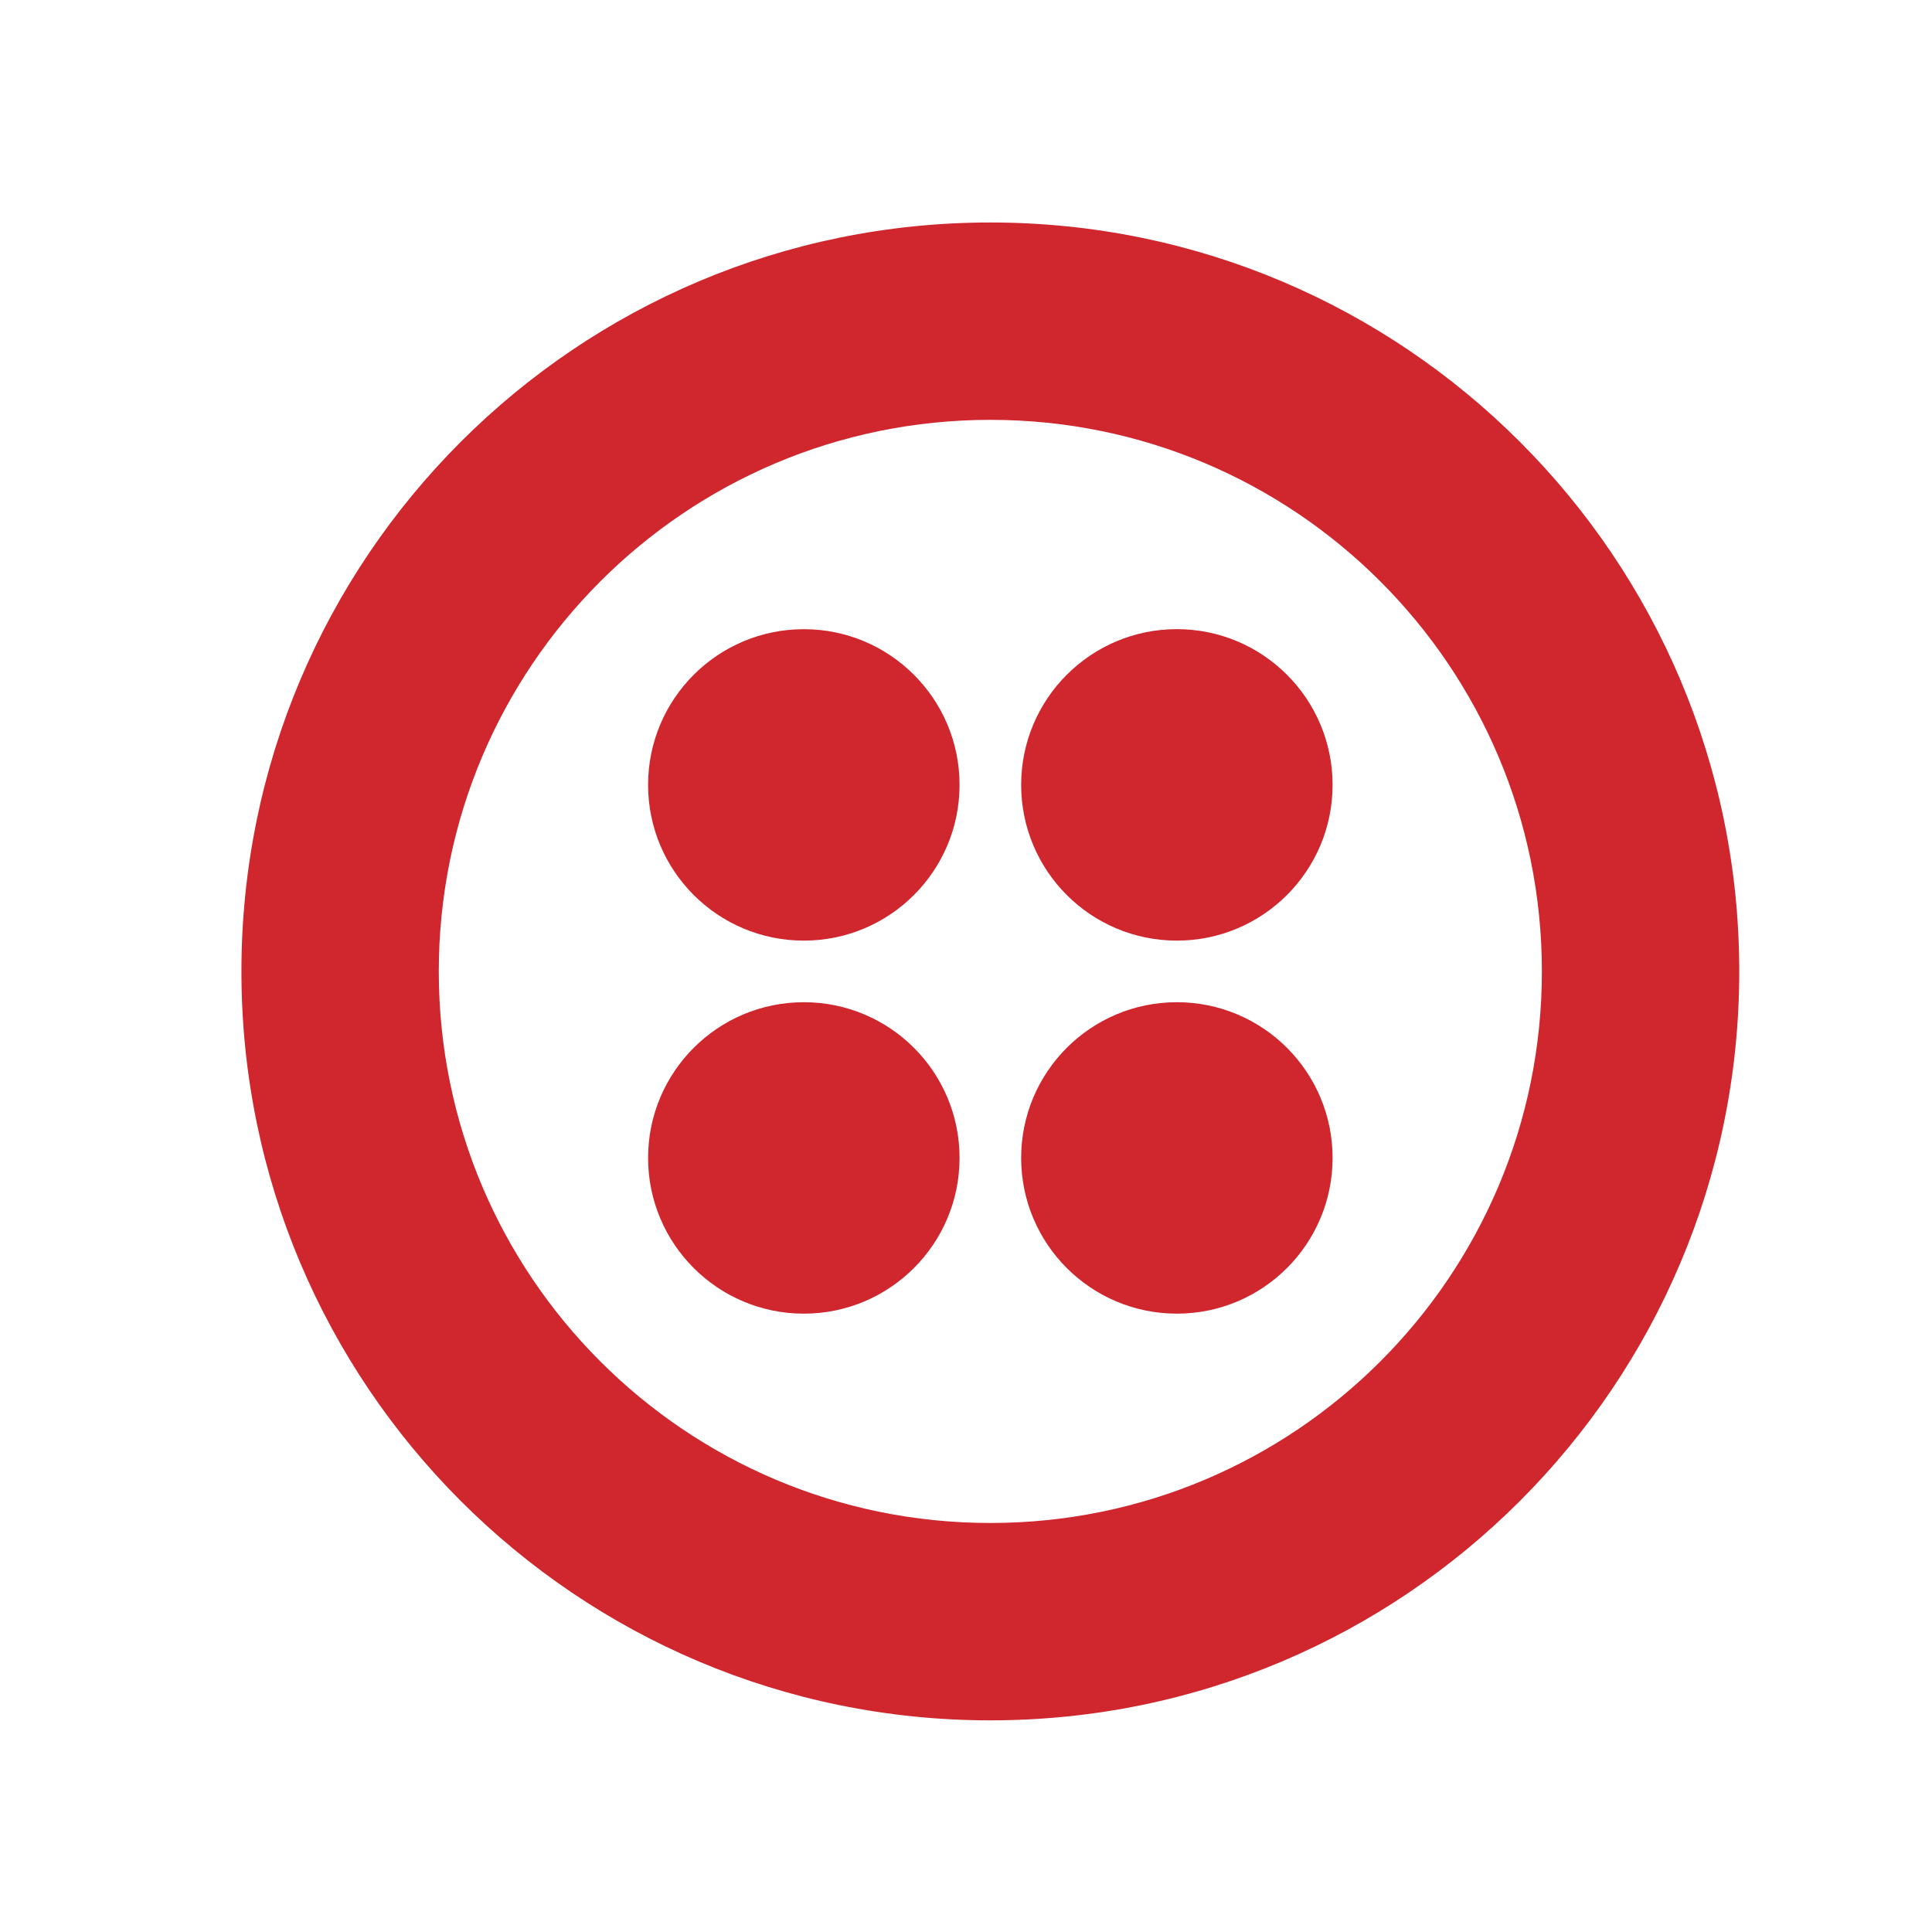 <svg width="51" height="51" viewBox="0 0 51 51" fill="none" xmlns="http://www.w3.org/2000/svg">
<g clip-path="url(#clip0_11235_30619)">
<path d="M26.143 40.203C18.101 40.203 11.583 33.684 11.583 25.643C11.583 17.602 18.101 11.083 26.143 11.083C34.184 11.083 40.702 17.602 40.702 25.643C40.702 33.684 34.184 40.203 26.143 40.203ZM26.143 5.873C15.224 5.873 6.373 14.724 6.373 25.643C6.373 36.562 15.224 45.413 26.143 45.413C37.061 45.413 45.912 36.562 45.912 25.643C45.912 14.724 37.061 5.873 26.143 5.873Z" fill="#CF272D"/>
<path d="M26.956 20.719C26.956 18.449 28.796 16.608 31.066 16.608C33.337 16.608 35.177 18.449 35.177 20.719C35.177 22.989 33.337 24.83 31.066 24.83C28.796 24.83 26.956 22.989 26.956 20.719ZM26.956 30.566C26.956 28.296 28.796 26.456 31.066 26.456C33.337 26.456 35.177 28.296 35.177 30.566C35.177 32.837 33.337 34.677 31.066 34.677C28.796 34.677 26.956 32.837 26.956 30.566ZM17.108 30.566C17.108 28.296 18.949 26.456 21.219 26.456C23.489 26.456 25.33 28.296 25.33 30.566C25.33 32.837 23.489 34.677 21.219 34.677C18.949 34.677 17.108 32.837 17.108 30.566ZM17.108 20.719C17.108 18.449 18.949 16.609 21.219 16.609C23.489 16.609 25.33 18.449 25.33 20.719C25.33 22.99 23.489 24.83 21.219 24.83C18.949 24.83 17.108 22.99 17.108 20.719Z" fill="#CF272D"/>
</g>
<defs>
<clipPath id="clip0_11235_30619">
<rect width="39.583" height="39.583" fill="white" transform="translate(6.373 5.873)"/>
</clipPath>
</defs>
</svg>
